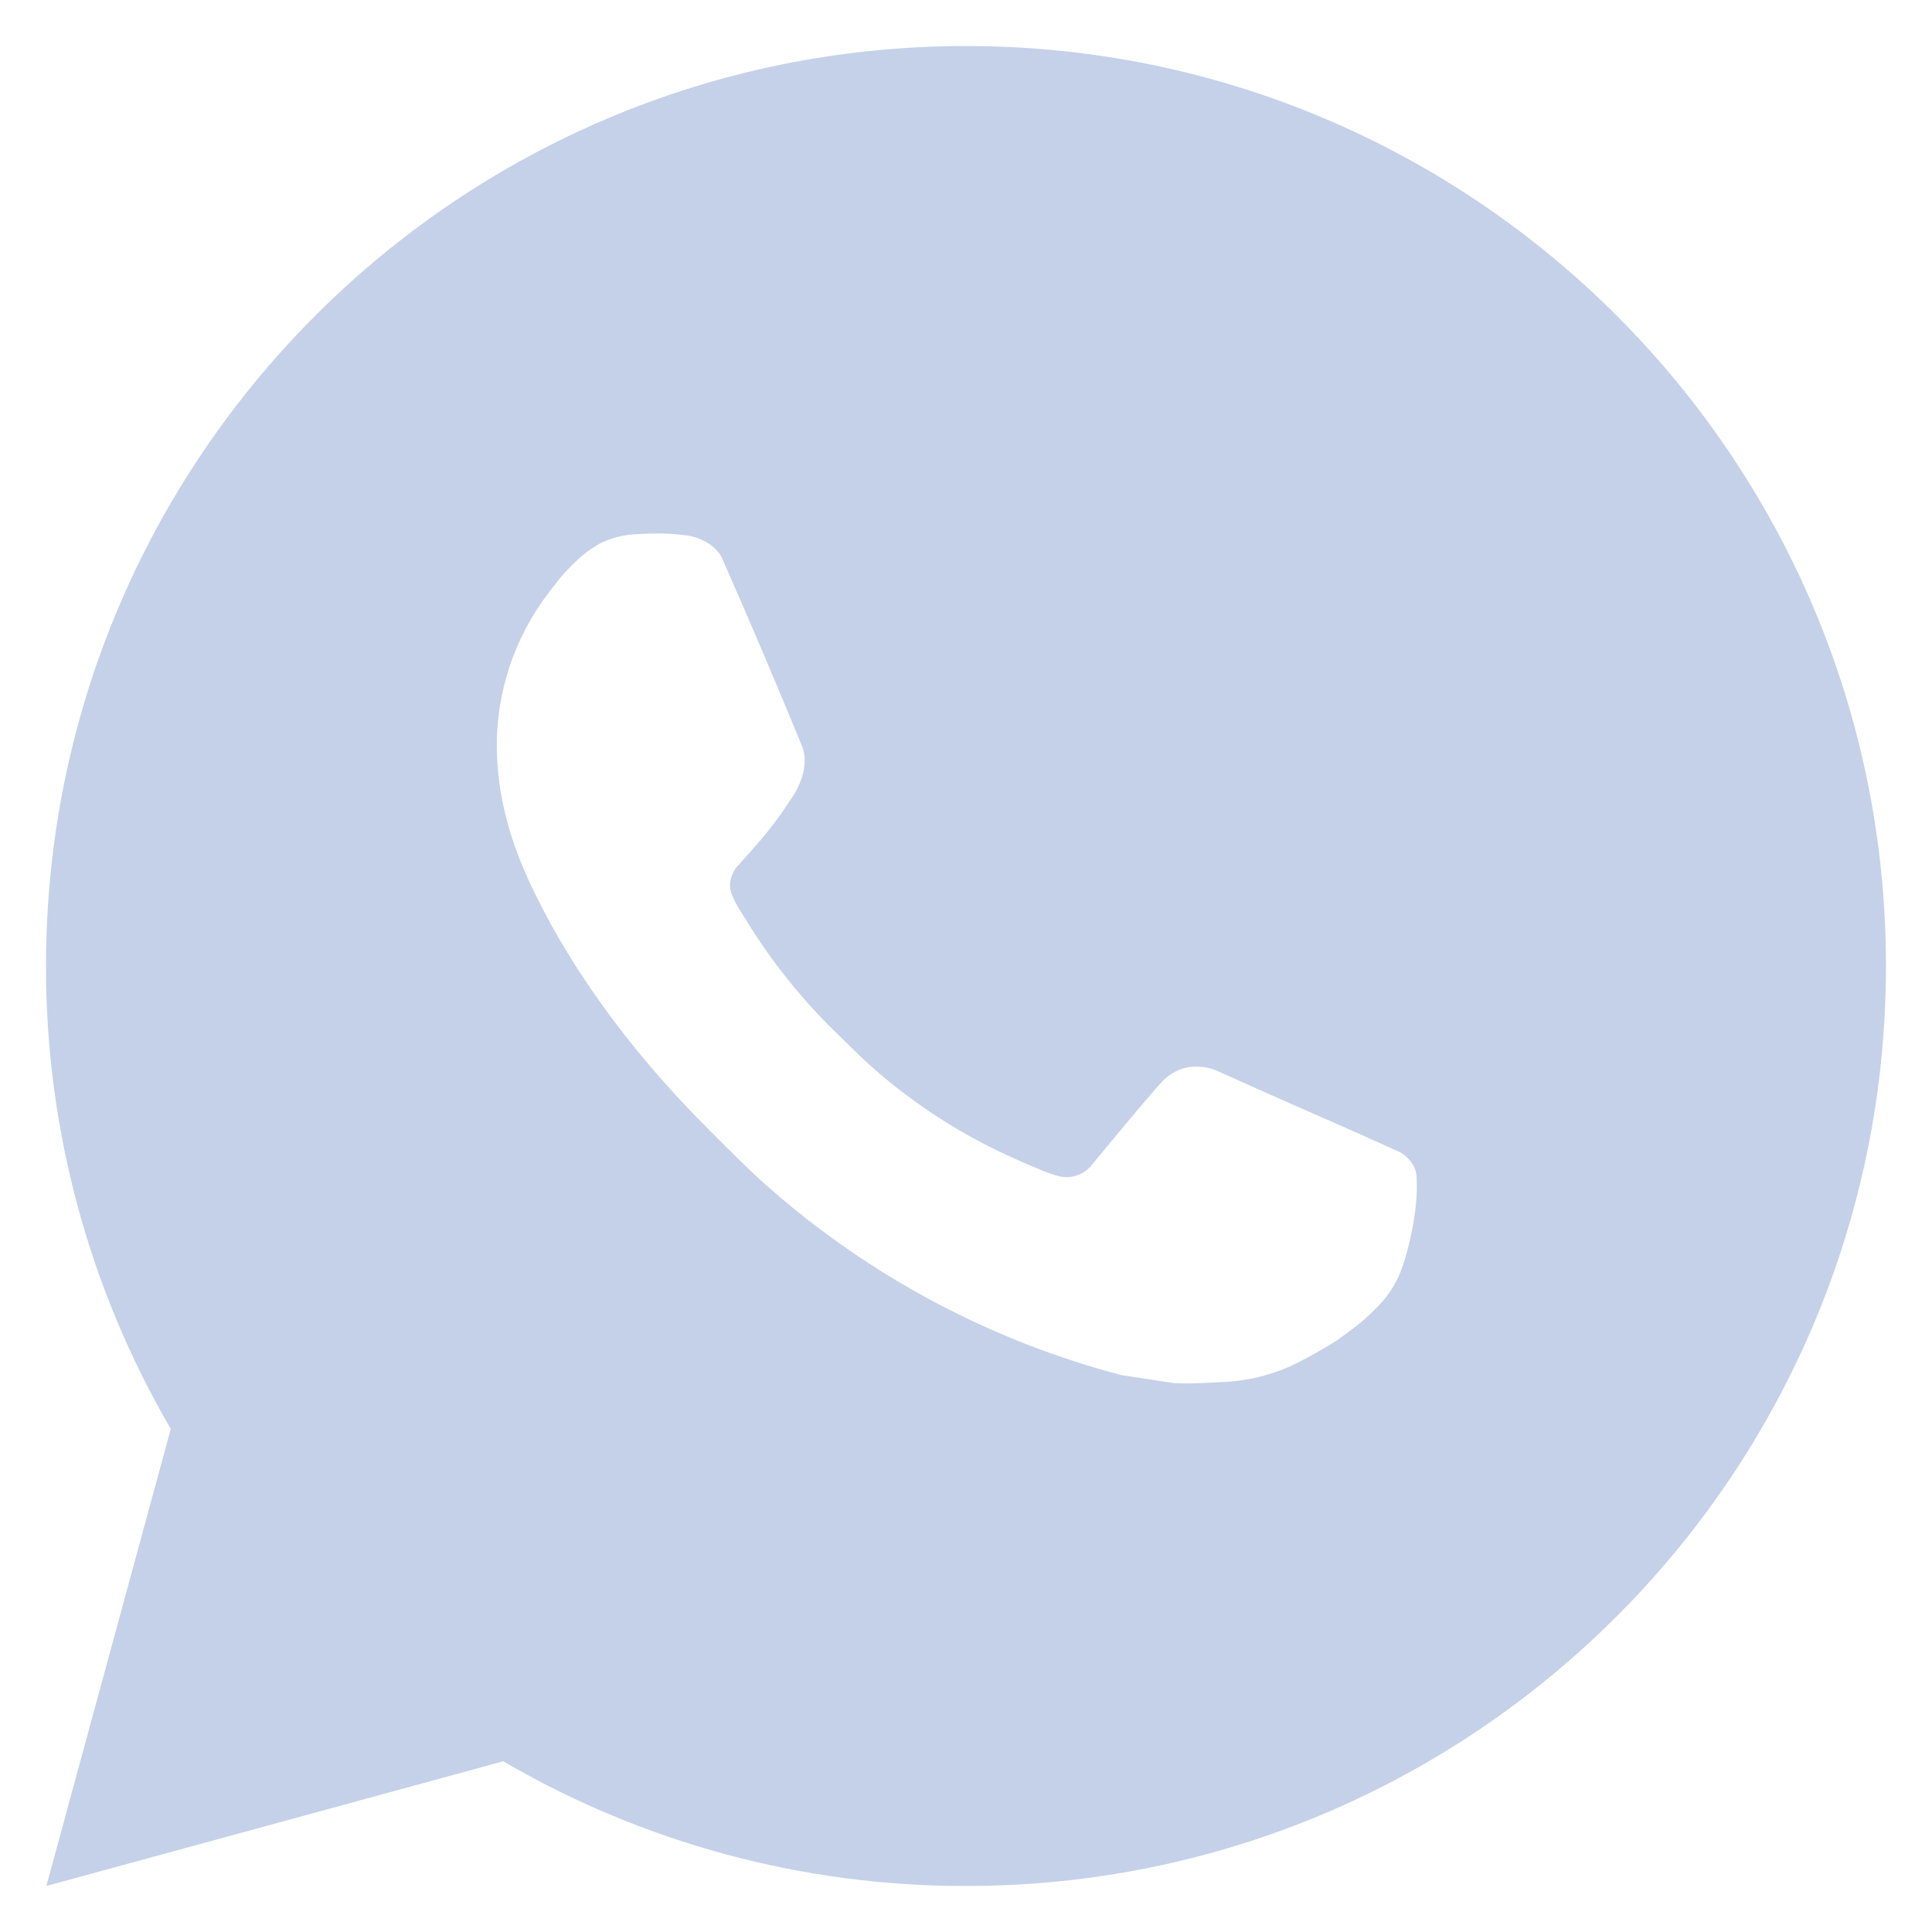 <svg width="28" height="28" viewBox="0 0 28 28" fill="none" xmlns="http://www.w3.org/2000/svg">
<path d="M0.672 27.333L2.475 20.709C1.287 18.673 0.663 16.357 0.667 14C0.667 6.636 6.636 0.667 14 0.667C21.364 0.667 27.333 6.636 27.333 14C27.333 21.364 21.364 27.333 14 27.333C11.644 27.337 9.329 26.713 7.293 25.526L0.672 27.333ZM9.188 7.744C9.016 7.755 8.848 7.8 8.693 7.877C8.549 7.959 8.417 8.061 8.301 8.181C8.141 8.332 8.051 8.463 7.953 8.589C7.461 9.23 7.195 10.018 7.2 10.826C7.203 11.48 7.373 12.116 7.64 12.71C8.185 13.913 9.083 15.187 10.268 16.366C10.553 16.651 10.832 16.936 11.132 17.201C12.603 18.497 14.356 19.431 16.252 19.929L17.011 20.045C17.257 20.058 17.504 20.04 17.752 20.028C18.14 20.008 18.52 19.903 18.863 19.72C19.037 19.63 19.208 19.532 19.373 19.427C19.373 19.427 19.431 19.389 19.54 19.306C19.72 19.173 19.831 19.078 19.98 18.922C20.091 18.808 20.187 18.673 20.26 18.52C20.364 18.302 20.468 17.888 20.511 17.543C20.543 17.279 20.533 17.134 20.529 17.045C20.524 16.902 20.405 16.755 20.276 16.692L19.5 16.344C19.5 16.344 18.34 15.838 17.632 15.516C17.557 15.483 17.477 15.465 17.396 15.461C17.305 15.452 17.213 15.462 17.126 15.491C17.039 15.521 16.959 15.568 16.892 15.63V15.628C16.885 15.628 16.796 15.704 15.832 16.872C15.777 16.946 15.7 17.002 15.613 17.033C15.526 17.064 15.431 17.068 15.341 17.045C15.254 17.022 15.169 16.992 15.087 16.957C14.921 16.888 14.864 16.861 14.751 16.812L14.744 16.809C13.981 16.476 13.275 16.026 12.651 15.476C12.483 15.329 12.327 15.169 12.167 15.014C11.642 14.512 11.185 13.944 10.807 13.324L10.728 13.197C10.671 13.112 10.626 13.02 10.592 12.924C10.541 12.728 10.673 12.57 10.673 12.57C10.673 12.57 10.997 12.216 11.148 12.024C11.273 11.864 11.39 11.698 11.499 11.527C11.656 11.273 11.705 11.013 11.623 10.812C11.249 9.9 10.863 8.992 10.465 8.091C10.387 7.912 10.153 7.784 9.941 7.758C9.869 7.75 9.797 7.742 9.725 7.737C9.546 7.728 9.367 7.731 9.188 7.744Z" fill="#C4D1E9"/>
</svg>
